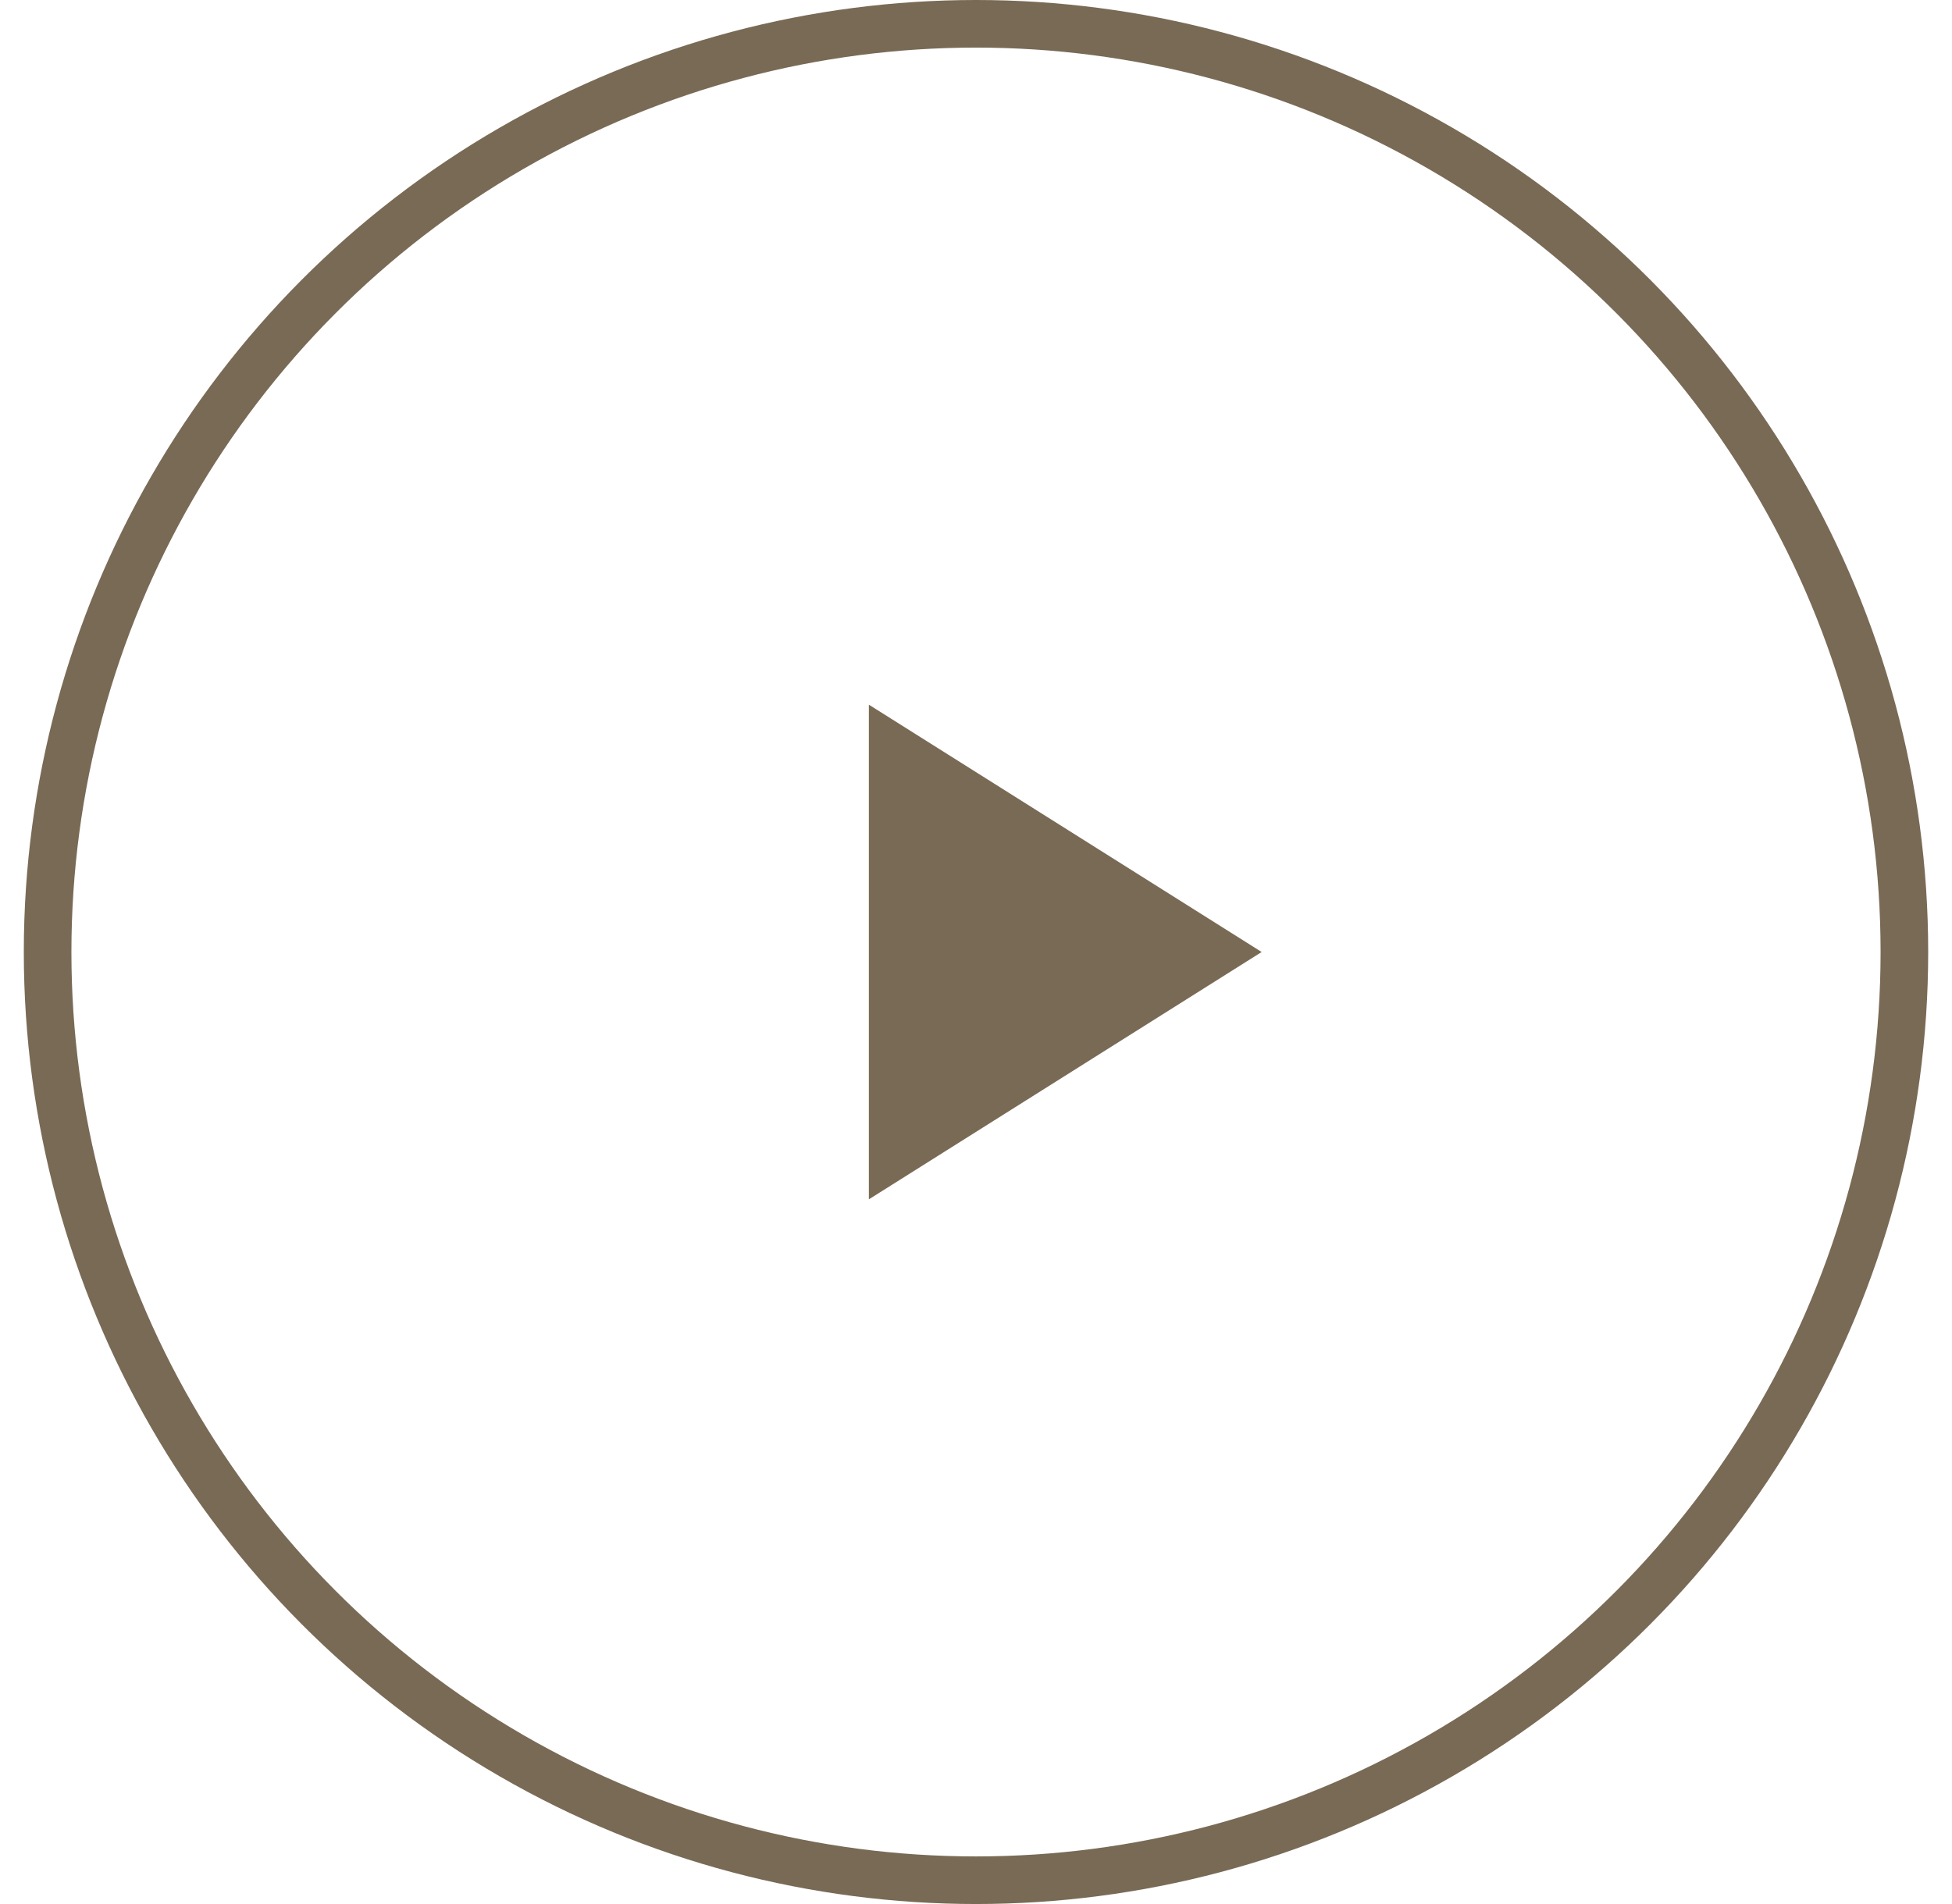 <svg width="41" height="40" viewBox="0 0 41 40" fill="none" xmlns="http://www.w3.org/2000/svg">
<path d="M26.5 20L18.25 25.196L18.25 14.804L26.5 20Z" fill="#796A55"/>
<circle cx="20.5" cy="20" r="19.5" stroke="#796A55"/>
</svg>
